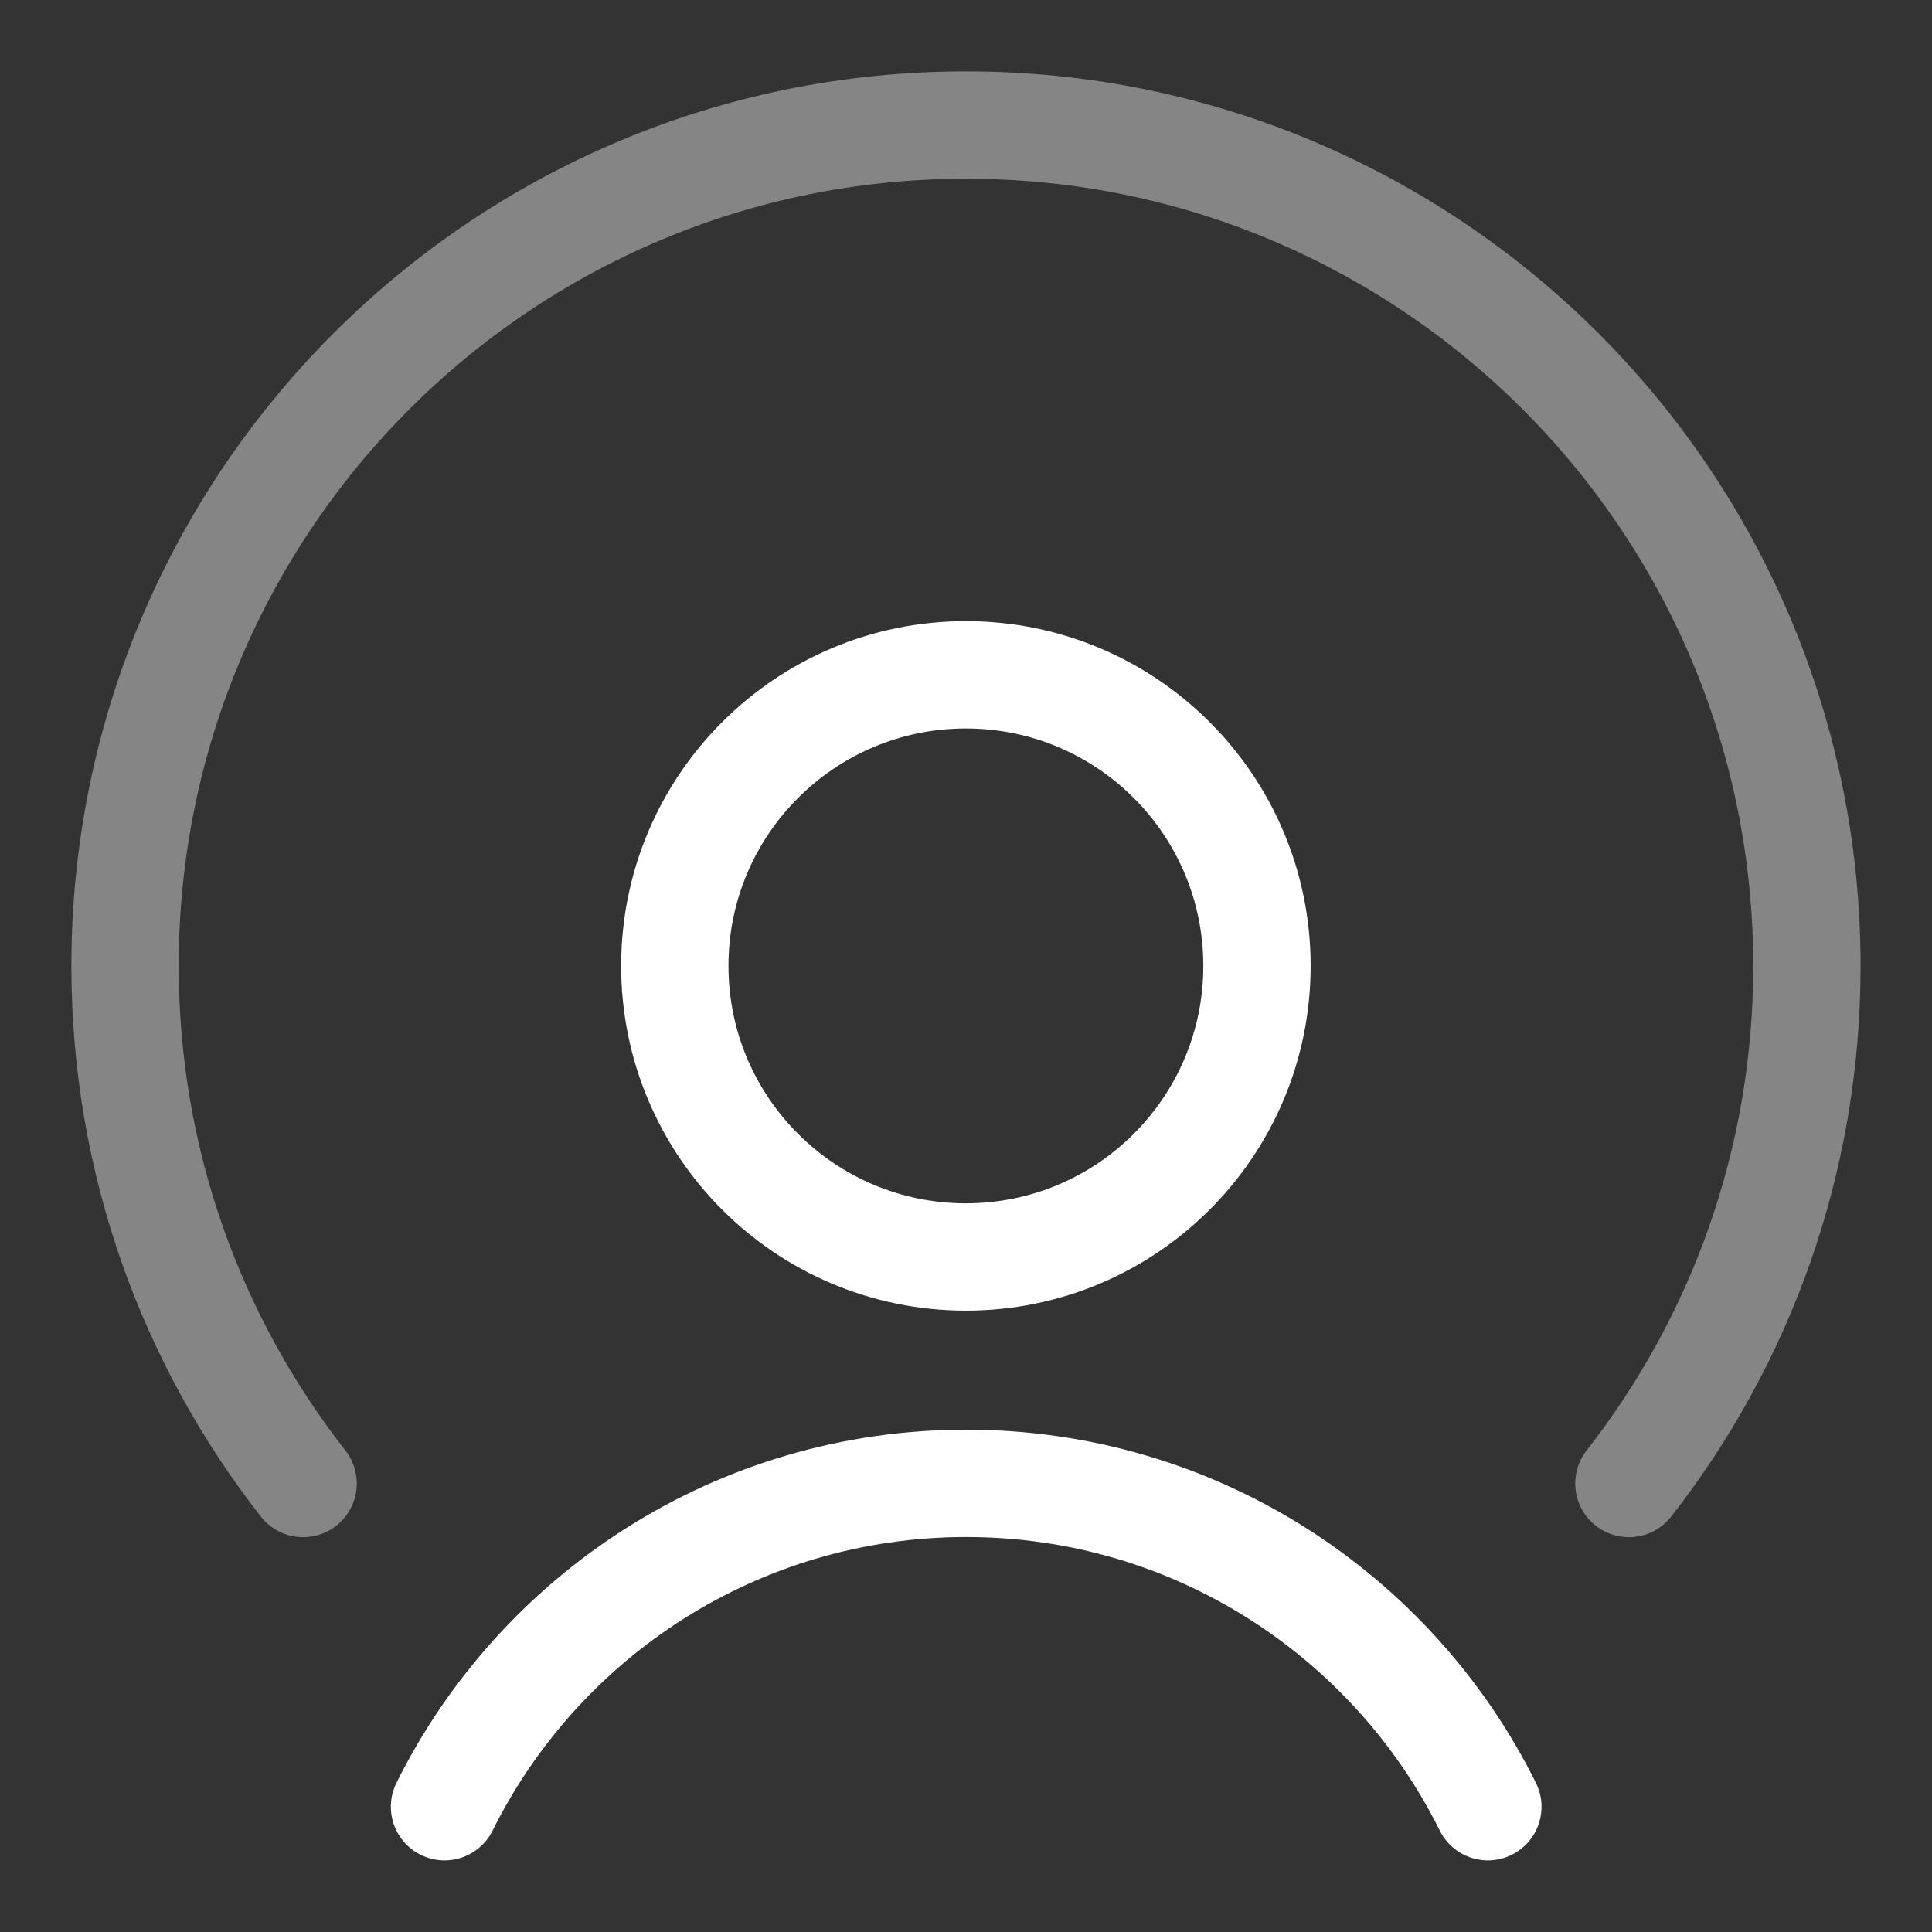 <svg width="36" height="36" viewBox="0 0 36 36" fill="none" xmlns="http://www.w3.org/2000/svg">
<rect x="0" y="0" width="36" height="36" fill="#333333" stroke="none"/>
<path opacity="0.4" d="M30.352 27.643C32.431 24.984 33.669 21.637 33.669 18C33.669 9.346 26.654 2.33 18 2.33C9.346 2.33 2.33 9.346 2.33 18C2.33 21.637 3.569 24.984 5.648 27.643" stroke="white" stroke-width="2" stroke-linecap="round" stroke-linejoin="round"/>
<path d="M8.283 33.666C10.058 30.094 13.744 27.64 18.004 27.64C22.263 27.64 25.949 30.094 27.724 33.666" stroke="white" stroke-width="2" stroke-linecap="round" stroke-linejoin="round"/>
<path d="M17.998 23.422C20.994 23.422 23.422 20.994 23.422 17.998C23.422 15.002 20.994 12.574 17.998 12.574C15.003 12.574 12.574 15.002 12.574 17.998C12.574 20.994 15.003 23.422 17.998 23.422Z" stroke="white" stroke-width="2" stroke-linecap="round" stroke-linejoin="round"/>
</svg>
